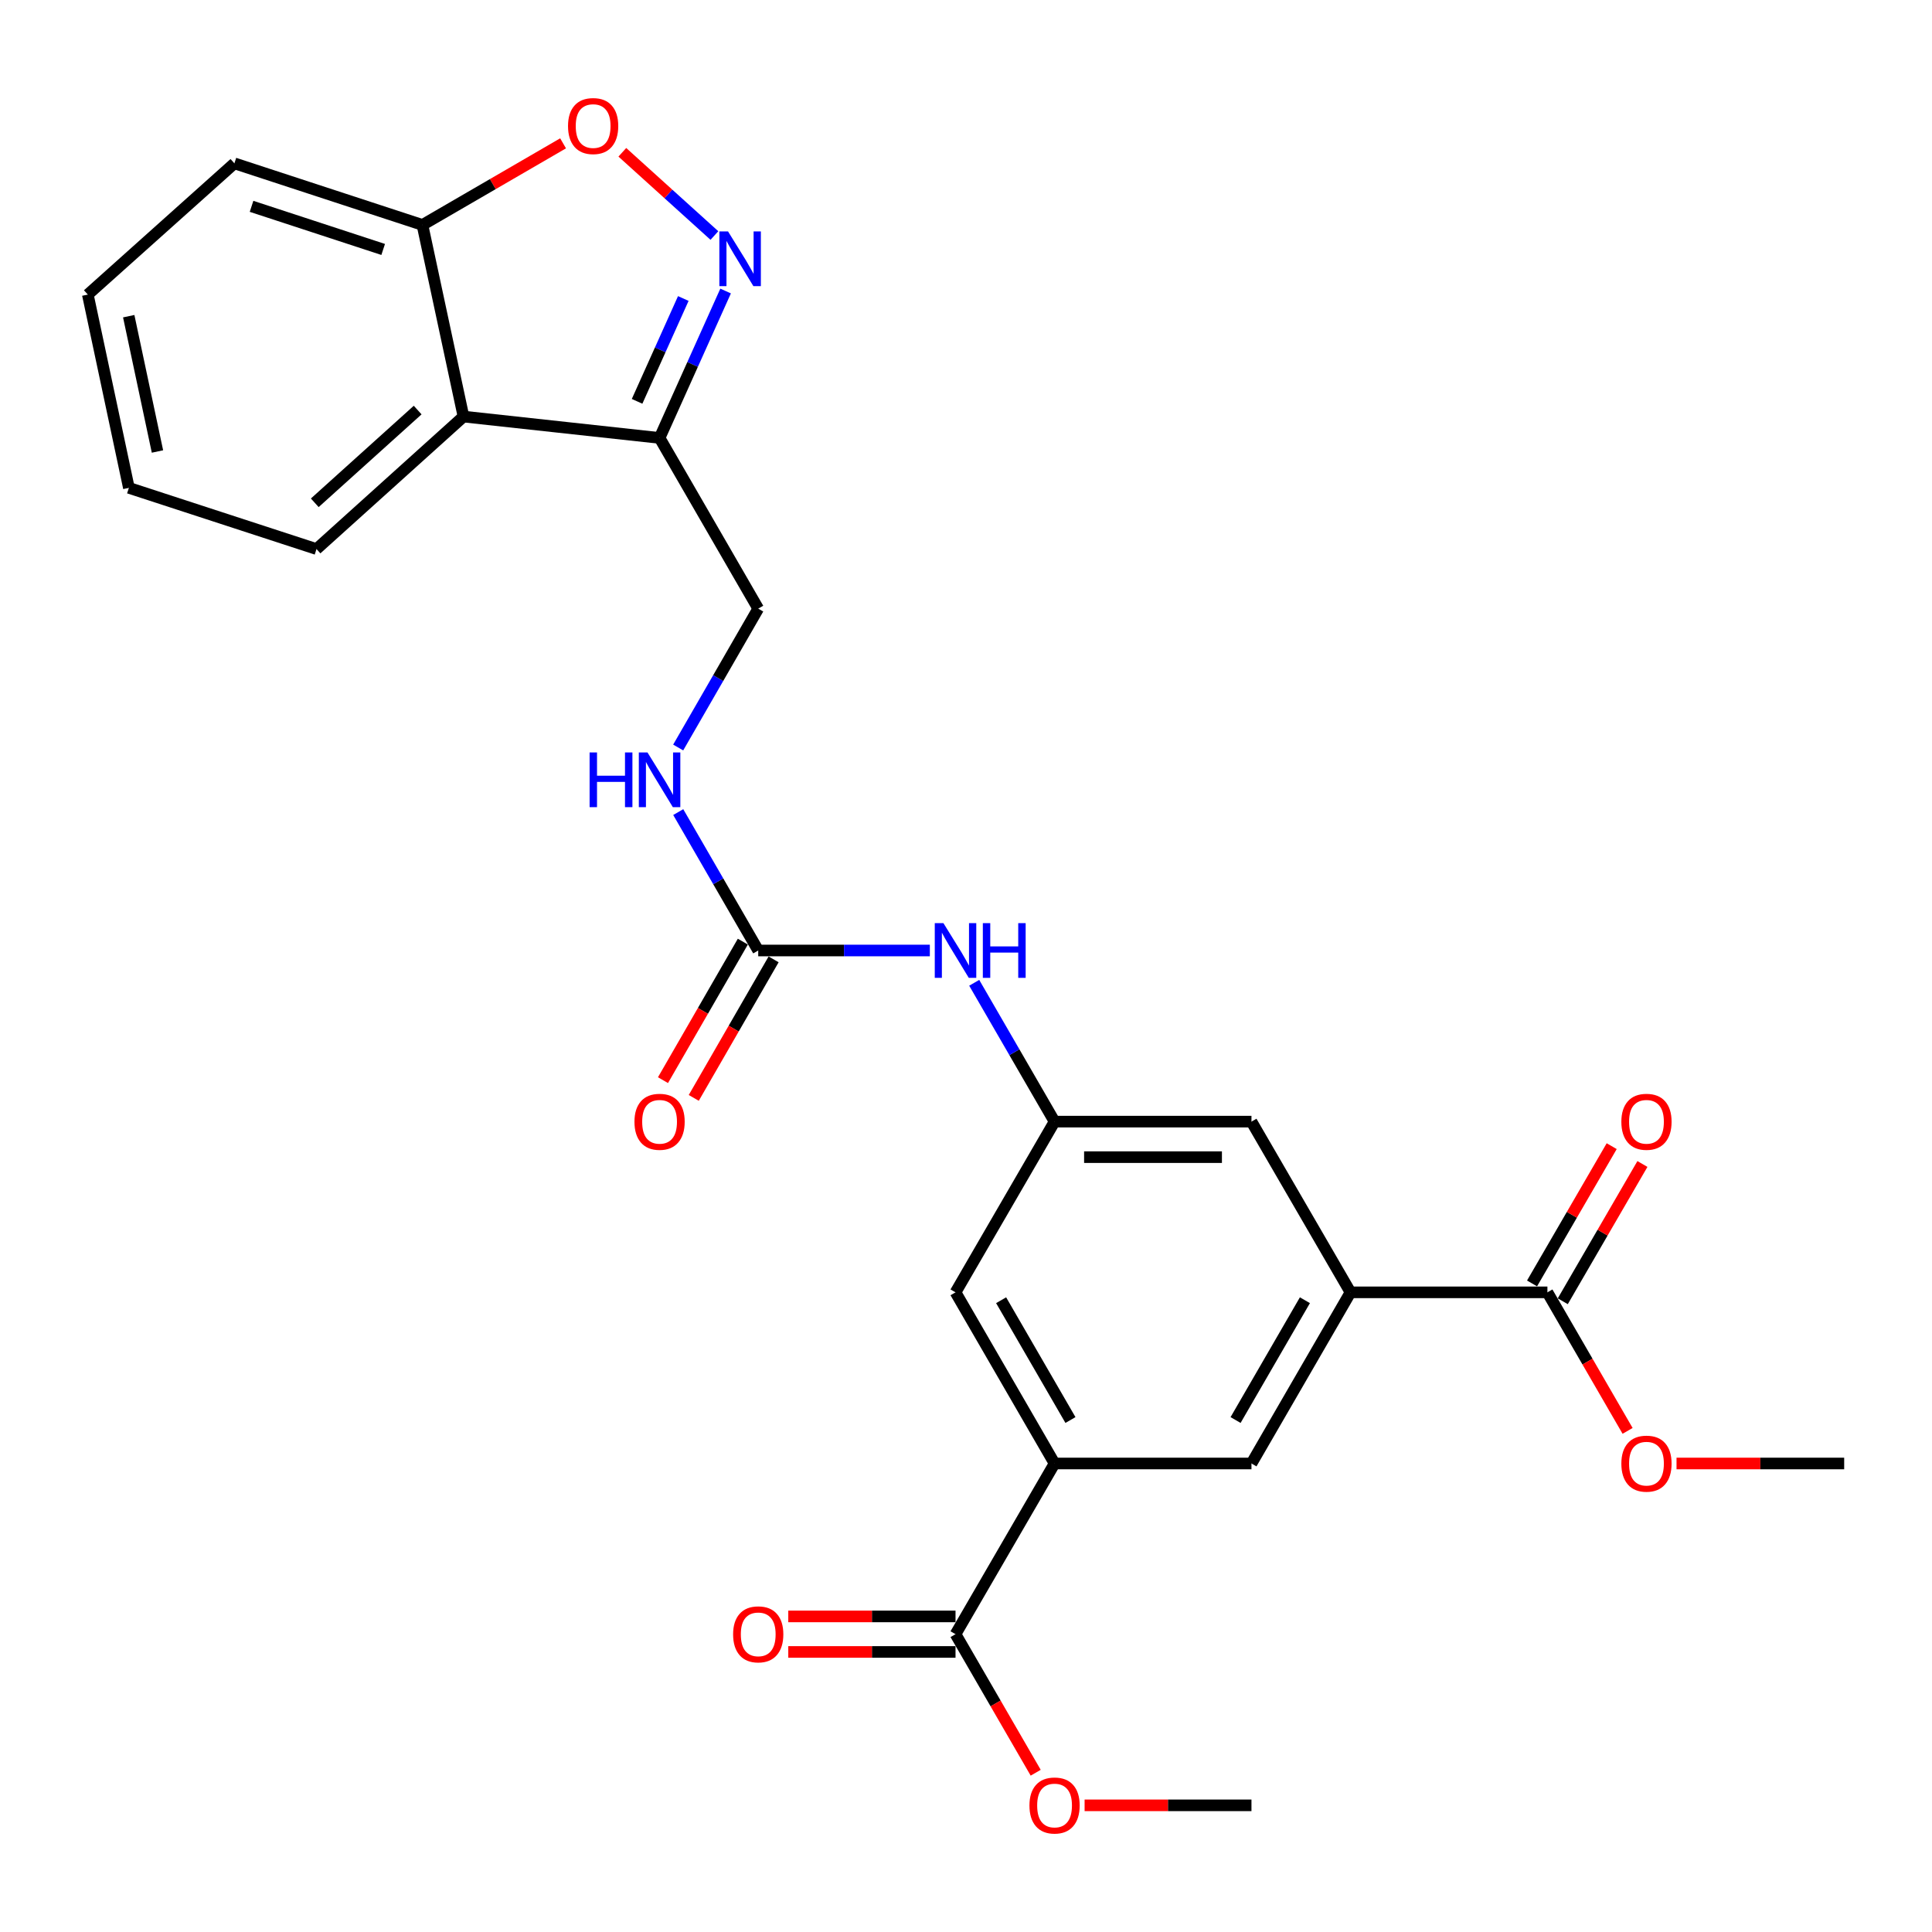 <?xml version='1.0' encoding='iso-8859-1'?>
<svg version='1.1' baseProfile='full'
              xmlns='http://www.w3.org/2000/svg'
                      xmlns:rdkit='http://www.rdkit.org/xml'
                      xmlns:xlink='http://www.w3.org/1999/xlink'
                  xml:space='preserve'
width='1000px' height='1000px' viewBox='0 0 1000 1000'>
<!-- END OF HEADER -->
<rect style='opacity:1.0;fill:#FFFFFF;stroke:none' width='1000' height='1000' x='0' y='0'> </rect>
<path class='bond-0' d='M 375.573,150.635 L 358.485,188.656' style='fill:none;fill-rule:evenodd;stroke:#0000FF;stroke-width:6px;stroke-linecap:butt;stroke-linejoin:miter;stroke-opacity:1' />
<path class='bond-0' d='M 358.485,188.656 L 341.396,226.676' style='fill:none;fill-rule:evenodd;stroke:#000000;stroke-width:6px;stroke-linecap:butt;stroke-linejoin:miter;stroke-opacity:1' />
<path class='bond-0' d='M 353.677,154.504 L 341.715,181.119' style='fill:none;fill-rule:evenodd;stroke:#0000FF;stroke-width:6px;stroke-linecap:butt;stroke-linejoin:miter;stroke-opacity:1' />
<path class='bond-0' d='M 341.715,181.119 L 329.753,207.733' style='fill:none;fill-rule:evenodd;stroke:#000000;stroke-width:6px;stroke-linecap:butt;stroke-linejoin:miter;stroke-opacity:1' />
<path class='bond-1' d='M 369.776,121.906 L 345.949,100.366' style='fill:none;fill-rule:evenodd;stroke:#0000FF;stroke-width:6px;stroke-linecap:butt;stroke-linejoin:miter;stroke-opacity:1' />
<path class='bond-1' d='M 345.949,100.366 L 322.121,78.826' style='fill:none;fill-rule:evenodd;stroke:#FF0000;stroke-width:6px;stroke-linecap:butt;stroke-linejoin:miter;stroke-opacity:1' />
<path class='bond-2' d='M 341.396,226.676 L 239.899,215.615' style='fill:none;fill-rule:evenodd;stroke:#000000;stroke-width:6px;stroke-linecap:butt;stroke-linejoin:miter;stroke-opacity:1' />
<path class='bond-15' d='M 341.396,226.676 L 392.456,315.028' style='fill:none;fill-rule:evenodd;stroke:#000000;stroke-width:6px;stroke-linecap:butt;stroke-linejoin:miter;stroke-opacity:1' />
<path class='bond-11' d='M 291.452,74.186 L 255.053,95.306' style='fill:none;fill-rule:evenodd;stroke:#FF0000;stroke-width:6px;stroke-linecap:butt;stroke-linejoin:miter;stroke-opacity:1' />
<path class='bond-11' d='M 255.053,95.306 L 218.654,116.426' style='fill:none;fill-rule:evenodd;stroke:#000000;stroke-width:6px;stroke-linecap:butt;stroke-linejoin:miter;stroke-opacity:1' />
<path class='bond-21' d='M 239.899,215.615 L 163.825,284.192' style='fill:none;fill-rule:evenodd;stroke:#000000;stroke-width:6px;stroke-linecap:butt;stroke-linejoin:miter;stroke-opacity:1' />
<path class='bond-21' d='M 216.178,212.245 L 162.926,260.249' style='fill:none;fill-rule:evenodd;stroke:#000000;stroke-width:6px;stroke-linecap:butt;stroke-linejoin:miter;stroke-opacity:1' />
<path class='bond-27' d='M 239.899,215.615 L 218.654,116.426' style='fill:none;fill-rule:evenodd;stroke:#000000;stroke-width:6px;stroke-linecap:butt;stroke-linejoin:miter;stroke-opacity:1' />
<path class='bond-3' d='M 392.456,491.976 L 371.755,456.156' style='fill:none;fill-rule:evenodd;stroke:#000000;stroke-width:6px;stroke-linecap:butt;stroke-linejoin:miter;stroke-opacity:1' />
<path class='bond-3' d='M 371.755,456.156 L 351.054,420.336' style='fill:none;fill-rule:evenodd;stroke:#0000FF;stroke-width:6px;stroke-linecap:butt;stroke-linejoin:miter;stroke-opacity:1' />
<path class='bond-10' d='M 392.456,491.976 L 436.87,491.976' style='fill:none;fill-rule:evenodd;stroke:#000000;stroke-width:6px;stroke-linecap:butt;stroke-linejoin:miter;stroke-opacity:1' />
<path class='bond-10' d='M 436.87,491.976 L 481.283,491.976' style='fill:none;fill-rule:evenodd;stroke:#0000FF;stroke-width:6px;stroke-linecap:butt;stroke-linejoin:miter;stroke-opacity:1' />
<path class='bond-16' d='M 384.492,487.385 L 363.826,523.235' style='fill:none;fill-rule:evenodd;stroke:#000000;stroke-width:6px;stroke-linecap:butt;stroke-linejoin:miter;stroke-opacity:1' />
<path class='bond-16' d='M 363.826,523.235 L 343.16,559.085' style='fill:none;fill-rule:evenodd;stroke:#FF0000;stroke-width:6px;stroke-linecap:butt;stroke-linejoin:miter;stroke-opacity:1' />
<path class='bond-16' d='M 400.42,496.567 L 379.755,532.417' style='fill:none;fill-rule:evenodd;stroke:#000000;stroke-width:6px;stroke-linecap:butt;stroke-linejoin:miter;stroke-opacity:1' />
<path class='bond-16' d='M 379.755,532.417 L 359.089,568.267' style='fill:none;fill-rule:evenodd;stroke:#FF0000;stroke-width:6px;stroke-linecap:butt;stroke-linejoin:miter;stroke-opacity:1' />
<path class='bond-4' d='M 545.841,757.5 L 494.576,668.914' style='fill:none;fill-rule:evenodd;stroke:#000000;stroke-width:6px;stroke-linecap:butt;stroke-linejoin:miter;stroke-opacity:1' />
<path class='bond-4' d='M 554.064,735.004 L 518.179,672.993' style='fill:none;fill-rule:evenodd;stroke:#000000;stroke-width:6px;stroke-linecap:butt;stroke-linejoin:miter;stroke-opacity:1' />
<path class='bond-6' d='M 545.841,757.5 L 494.576,845.852' style='fill:none;fill-rule:evenodd;stroke:#000000;stroke-width:6px;stroke-linecap:butt;stroke-linejoin:miter;stroke-opacity:1' />
<path class='bond-29' d='M 545.841,757.5 L 647.756,757.5' style='fill:none;fill-rule:evenodd;stroke:#000000;stroke-width:6px;stroke-linecap:butt;stroke-linejoin:miter;stroke-opacity:1' />
<path class='bond-5' d='M 699.021,668.914 L 647.756,580.552' style='fill:none;fill-rule:evenodd;stroke:#000000;stroke-width:6px;stroke-linecap:butt;stroke-linejoin:miter;stroke-opacity:1' />
<path class='bond-7' d='M 699.021,668.914 L 800.936,668.914' style='fill:none;fill-rule:evenodd;stroke:#000000;stroke-width:6px;stroke-linecap:butt;stroke-linejoin:miter;stroke-opacity:1' />
<path class='bond-9' d='M 699.021,668.914 L 647.756,757.5' style='fill:none;fill-rule:evenodd;stroke:#000000;stroke-width:6px;stroke-linecap:butt;stroke-linejoin:miter;stroke-opacity:1' />
<path class='bond-9' d='M 675.418,672.993 L 639.533,735.004' style='fill:none;fill-rule:evenodd;stroke:#000000;stroke-width:6px;stroke-linecap:butt;stroke-linejoin:miter;stroke-opacity:1' />
<path class='bond-18' d='M 494.576,836.659 L 451.293,836.659' style='fill:none;fill-rule:evenodd;stroke:#000000;stroke-width:6px;stroke-linecap:butt;stroke-linejoin:miter;stroke-opacity:1' />
<path class='bond-18' d='M 451.293,836.659 L 408.009,836.659' style='fill:none;fill-rule:evenodd;stroke:#FF0000;stroke-width:6px;stroke-linecap:butt;stroke-linejoin:miter;stroke-opacity:1' />
<path class='bond-18' d='M 494.576,855.045 L 451.293,855.045' style='fill:none;fill-rule:evenodd;stroke:#000000;stroke-width:6px;stroke-linecap:butt;stroke-linejoin:miter;stroke-opacity:1' />
<path class='bond-18' d='M 451.293,855.045 L 408.009,855.045' style='fill:none;fill-rule:evenodd;stroke:#FF0000;stroke-width:6px;stroke-linecap:butt;stroke-linejoin:miter;stroke-opacity:1' />
<path class='bond-19' d='M 494.576,845.852 L 515.325,881.706' style='fill:none;fill-rule:evenodd;stroke:#000000;stroke-width:6px;stroke-linecap:butt;stroke-linejoin:miter;stroke-opacity:1' />
<path class='bond-19' d='M 515.325,881.706 L 536.073,917.56' style='fill:none;fill-rule:evenodd;stroke:#FF0000;stroke-width:6px;stroke-linecap:butt;stroke-linejoin:miter;stroke-opacity:1' />
<path class='bond-17' d='M 808.887,673.528 L 829.501,638.004' style='fill:none;fill-rule:evenodd;stroke:#000000;stroke-width:6px;stroke-linecap:butt;stroke-linejoin:miter;stroke-opacity:1' />
<path class='bond-17' d='M 829.501,638.004 L 850.115,602.48' style='fill:none;fill-rule:evenodd;stroke:#FF0000;stroke-width:6px;stroke-linecap:butt;stroke-linejoin:miter;stroke-opacity:1' />
<path class='bond-17' d='M 792.985,664.3 L 813.599,628.776' style='fill:none;fill-rule:evenodd;stroke:#000000;stroke-width:6px;stroke-linecap:butt;stroke-linejoin:miter;stroke-opacity:1' />
<path class='bond-17' d='M 813.599,628.776 L 834.213,593.252' style='fill:none;fill-rule:evenodd;stroke:#FF0000;stroke-width:6px;stroke-linecap:butt;stroke-linejoin:miter;stroke-opacity:1' />
<path class='bond-20' d='M 800.936,668.914 L 821.689,704.768' style='fill:none;fill-rule:evenodd;stroke:#000000;stroke-width:6px;stroke-linecap:butt;stroke-linejoin:miter;stroke-opacity:1' />
<path class='bond-20' d='M 821.689,704.768 L 842.441,740.621' style='fill:none;fill-rule:evenodd;stroke:#FF0000;stroke-width:6px;stroke-linecap:butt;stroke-linejoin:miter;stroke-opacity:1' />
<path class='bond-8' d='M 545.841,580.552 L 525.046,544.623' style='fill:none;fill-rule:evenodd;stroke:#000000;stroke-width:6px;stroke-linecap:butt;stroke-linejoin:miter;stroke-opacity:1' />
<path class='bond-8' d='M 525.046,544.623 L 504.252,508.695' style='fill:none;fill-rule:evenodd;stroke:#0000FF;stroke-width:6px;stroke-linecap:butt;stroke-linejoin:miter;stroke-opacity:1' />
<path class='bond-13' d='M 545.841,580.552 L 494.576,668.914' style='fill:none;fill-rule:evenodd;stroke:#000000;stroke-width:6px;stroke-linecap:butt;stroke-linejoin:miter;stroke-opacity:1' />
<path class='bond-14' d='M 545.841,580.552 L 647.756,580.552' style='fill:none;fill-rule:evenodd;stroke:#000000;stroke-width:6px;stroke-linecap:butt;stroke-linejoin:miter;stroke-opacity:1' />
<path class='bond-14' d='M 561.128,598.938 L 632.469,598.938' style='fill:none;fill-rule:evenodd;stroke:#000000;stroke-width:6px;stroke-linecap:butt;stroke-linejoin:miter;stroke-opacity:1' />
<path class='bond-22' d='M 218.654,116.426 L 121.324,84.548' style='fill:none;fill-rule:evenodd;stroke:#000000;stroke-width:6px;stroke-linecap:butt;stroke-linejoin:miter;stroke-opacity:1' />
<path class='bond-22' d='M 198.332,129.116 L 130.201,106.802' style='fill:none;fill-rule:evenodd;stroke:#000000;stroke-width:6px;stroke-linecap:butt;stroke-linejoin:miter;stroke-opacity:1' />
<path class='bond-12' d='M 351.03,386.908 L 371.743,350.968' style='fill:none;fill-rule:evenodd;stroke:#0000FF;stroke-width:6px;stroke-linecap:butt;stroke-linejoin:miter;stroke-opacity:1' />
<path class='bond-12' d='M 371.743,350.968 L 392.456,315.028' style='fill:none;fill-rule:evenodd;stroke:#000000;stroke-width:6px;stroke-linecap:butt;stroke-linejoin:miter;stroke-opacity:1' />
<path class='bond-24' d='M 561.389,934.438 L 604.572,934.438' style='fill:none;fill-rule:evenodd;stroke:#FF0000;stroke-width:6px;stroke-linecap:butt;stroke-linejoin:miter;stroke-opacity:1' />
<path class='bond-24' d='M 604.572,934.438 L 647.756,934.438' style='fill:none;fill-rule:evenodd;stroke:#000000;stroke-width:6px;stroke-linecap:butt;stroke-linejoin:miter;stroke-opacity:1' />
<path class='bond-23' d='M 867.769,757.5 L 911.157,757.5' style='fill:none;fill-rule:evenodd;stroke:#FF0000;stroke-width:6px;stroke-linecap:butt;stroke-linejoin:miter;stroke-opacity:1' />
<path class='bond-23' d='M 911.157,757.5 L 954.545,757.5' style='fill:none;fill-rule:evenodd;stroke:#000000;stroke-width:6px;stroke-linecap:butt;stroke-linejoin:miter;stroke-opacity:1' />
<path class='bond-25' d='M 163.825,284.192 L 66.71,252.518' style='fill:none;fill-rule:evenodd;stroke:#000000;stroke-width:6px;stroke-linecap:butt;stroke-linejoin:miter;stroke-opacity:1' />
<path class='bond-26' d='M 121.324,84.548 L 45.455,152.471' style='fill:none;fill-rule:evenodd;stroke:#000000;stroke-width:6px;stroke-linecap:butt;stroke-linejoin:miter;stroke-opacity:1' />
<path class='bond-28' d='M 66.71,252.518 L 45.455,152.471' style='fill:none;fill-rule:evenodd;stroke:#000000;stroke-width:6px;stroke-linecap:butt;stroke-linejoin:miter;stroke-opacity:1' />
<path class='bond-28' d='M 81.505,233.69 L 66.627,163.658' style='fill:none;fill-rule:evenodd;stroke:#000000;stroke-width:6px;stroke-linecap:butt;stroke-linejoin:miter;stroke-opacity:1' />
<path  class='atom-0' d='M 376.82 119.773
L 386.1 134.773
Q 387.02 136.253, 388.5 138.933
Q 389.98 141.613, 390.06 141.773
L 390.06 119.773
L 393.82 119.773
L 393.82 148.093
L 389.94 148.093
L 379.98 131.693
Q 378.82 129.773, 377.58 127.573
Q 376.38 125.373, 376.02 124.693
L 376.02 148.093
L 372.34 148.093
L 372.34 119.773
L 376.82 119.773
' fill='#0000FF'/>
<path  class='atom-2' d='M 294.006 65.242
Q 294.006 58.442, 297.366 54.642
Q 300.726 50.842, 307.006 50.842
Q 313.286 50.842, 316.646 54.642
Q 320.006 58.442, 320.006 65.242
Q 320.006 72.122, 316.606 76.042
Q 313.206 79.922, 307.006 79.922
Q 300.766 79.922, 297.366 76.042
Q 294.006 72.162, 294.006 65.242
M 307.006 76.722
Q 311.326 76.722, 313.646 73.842
Q 316.006 70.922, 316.006 65.242
Q 316.006 59.682, 313.646 56.882
Q 311.326 54.042, 307.006 54.042
Q 302.686 54.042, 300.326 56.842
Q 298.006 59.642, 298.006 65.242
Q 298.006 70.962, 300.326 73.842
Q 302.686 76.722, 307.006 76.722
' fill='#FF0000'/>
<path  class='atom-11' d='M 488.316 477.816
L 497.596 492.816
Q 498.516 494.296, 499.996 496.976
Q 501.476 499.656, 501.556 499.816
L 501.556 477.816
L 505.316 477.816
L 505.316 506.136
L 501.436 506.136
L 491.476 489.736
Q 490.316 487.816, 489.076 485.616
Q 487.876 483.416, 487.516 482.736
L 487.516 506.136
L 483.836 506.136
L 483.836 477.816
L 488.316 477.816
' fill='#0000FF'/>
<path  class='atom-11' d='M 508.716 477.816
L 512.556 477.816
L 512.556 489.856
L 527.036 489.856
L 527.036 477.816
L 530.876 477.816
L 530.876 506.136
L 527.036 506.136
L 527.036 493.056
L 512.556 493.056
L 512.556 506.136
L 508.716 506.136
L 508.716 477.816
' fill='#0000FF'/>
<path  class='atom-13' d='M 305.176 389.465
L 309.016 389.465
L 309.016 401.505
L 323.496 401.505
L 323.496 389.465
L 327.336 389.465
L 327.336 417.785
L 323.496 417.785
L 323.496 404.705
L 309.016 404.705
L 309.016 417.785
L 305.176 417.785
L 305.176 389.465
' fill='#0000FF'/>
<path  class='atom-13' d='M 335.136 389.465
L 344.416 404.465
Q 345.336 405.945, 346.816 408.625
Q 348.296 411.305, 348.376 411.465
L 348.376 389.465
L 352.136 389.465
L 352.136 417.785
L 348.256 417.785
L 338.296 401.385
Q 337.136 399.465, 335.896 397.265
Q 334.696 395.065, 334.336 394.385
L 334.336 417.785
L 330.656 417.785
L 330.656 389.465
L 335.136 389.465
' fill='#0000FF'/>
<path  class='atom-17' d='M 328.396 580.632
Q 328.396 573.832, 331.756 570.032
Q 335.116 566.232, 341.396 566.232
Q 347.676 566.232, 351.036 570.032
Q 354.396 573.832, 354.396 580.632
Q 354.396 587.512, 350.996 591.432
Q 347.596 595.312, 341.396 595.312
Q 335.156 595.312, 331.756 591.432
Q 328.396 587.552, 328.396 580.632
M 341.396 592.112
Q 345.716 592.112, 348.036 589.232
Q 350.396 586.312, 350.396 580.632
Q 350.396 575.072, 348.036 572.272
Q 345.716 569.432, 341.396 569.432
Q 337.076 569.432, 334.716 572.232
Q 332.396 575.032, 332.396 580.632
Q 332.396 586.352, 334.716 589.232
Q 337.076 592.112, 341.396 592.112
' fill='#FF0000'/>
<path  class='atom-18' d='M 839.211 580.632
Q 839.211 573.832, 842.571 570.032
Q 845.931 566.232, 852.211 566.232
Q 858.491 566.232, 861.851 570.032
Q 865.211 573.832, 865.211 580.632
Q 865.211 587.512, 861.811 591.432
Q 858.411 595.312, 852.211 595.312
Q 845.971 595.312, 842.571 591.432
Q 839.211 587.552, 839.211 580.632
M 852.211 592.112
Q 856.531 592.112, 858.851 589.232
Q 861.211 586.312, 861.211 580.632
Q 861.211 575.072, 858.851 572.272
Q 856.531 569.432, 852.211 569.432
Q 847.891 569.432, 845.531 572.232
Q 843.211 575.032, 843.211 580.632
Q 843.211 586.352, 845.531 589.232
Q 847.891 592.112, 852.211 592.112
' fill='#FF0000'/>
<path  class='atom-19' d='M 379.456 845.932
Q 379.456 839.132, 382.816 835.332
Q 386.176 831.532, 392.456 831.532
Q 398.736 831.532, 402.096 835.332
Q 405.456 839.132, 405.456 845.932
Q 405.456 852.812, 402.056 856.732
Q 398.656 860.612, 392.456 860.612
Q 386.216 860.612, 382.816 856.732
Q 379.456 852.852, 379.456 845.932
M 392.456 857.412
Q 396.776 857.412, 399.096 854.532
Q 401.456 851.612, 401.456 845.932
Q 401.456 840.372, 399.096 837.572
Q 396.776 834.732, 392.456 834.732
Q 388.136 834.732, 385.776 837.532
Q 383.456 840.332, 383.456 845.932
Q 383.456 851.652, 385.776 854.532
Q 388.136 857.412, 392.456 857.412
' fill='#FF0000'/>
<path  class='atom-20' d='M 532.841 934.518
Q 532.841 927.718, 536.201 923.918
Q 539.561 920.118, 545.841 920.118
Q 552.121 920.118, 555.481 923.918
Q 558.841 927.718, 558.841 934.518
Q 558.841 941.398, 555.441 945.318
Q 552.041 949.198, 545.841 949.198
Q 539.601 949.198, 536.201 945.318
Q 532.841 941.438, 532.841 934.518
M 545.841 945.998
Q 550.161 945.998, 552.481 943.118
Q 554.841 940.198, 554.841 934.518
Q 554.841 928.958, 552.481 926.158
Q 550.161 923.318, 545.841 923.318
Q 541.521 923.318, 539.161 926.118
Q 536.841 928.918, 536.841 934.518
Q 536.841 940.238, 539.161 943.118
Q 541.521 945.998, 545.841 945.998
' fill='#FF0000'/>
<path  class='atom-21' d='M 839.211 757.58
Q 839.211 750.78, 842.571 746.98
Q 845.931 743.18, 852.211 743.18
Q 858.491 743.18, 861.851 746.98
Q 865.211 750.78, 865.211 757.58
Q 865.211 764.46, 861.811 768.38
Q 858.411 772.26, 852.211 772.26
Q 845.971 772.26, 842.571 768.38
Q 839.211 764.5, 839.211 757.58
M 852.211 769.06
Q 856.531 769.06, 858.851 766.18
Q 861.211 763.26, 861.211 757.58
Q 861.211 752.02, 858.851 749.22
Q 856.531 746.38, 852.211 746.38
Q 847.891 746.38, 845.531 749.18
Q 843.211 751.98, 843.211 757.58
Q 843.211 763.3, 845.531 766.18
Q 847.891 769.06, 852.211 769.06
' fill='#FF0000'/>
</svg>
